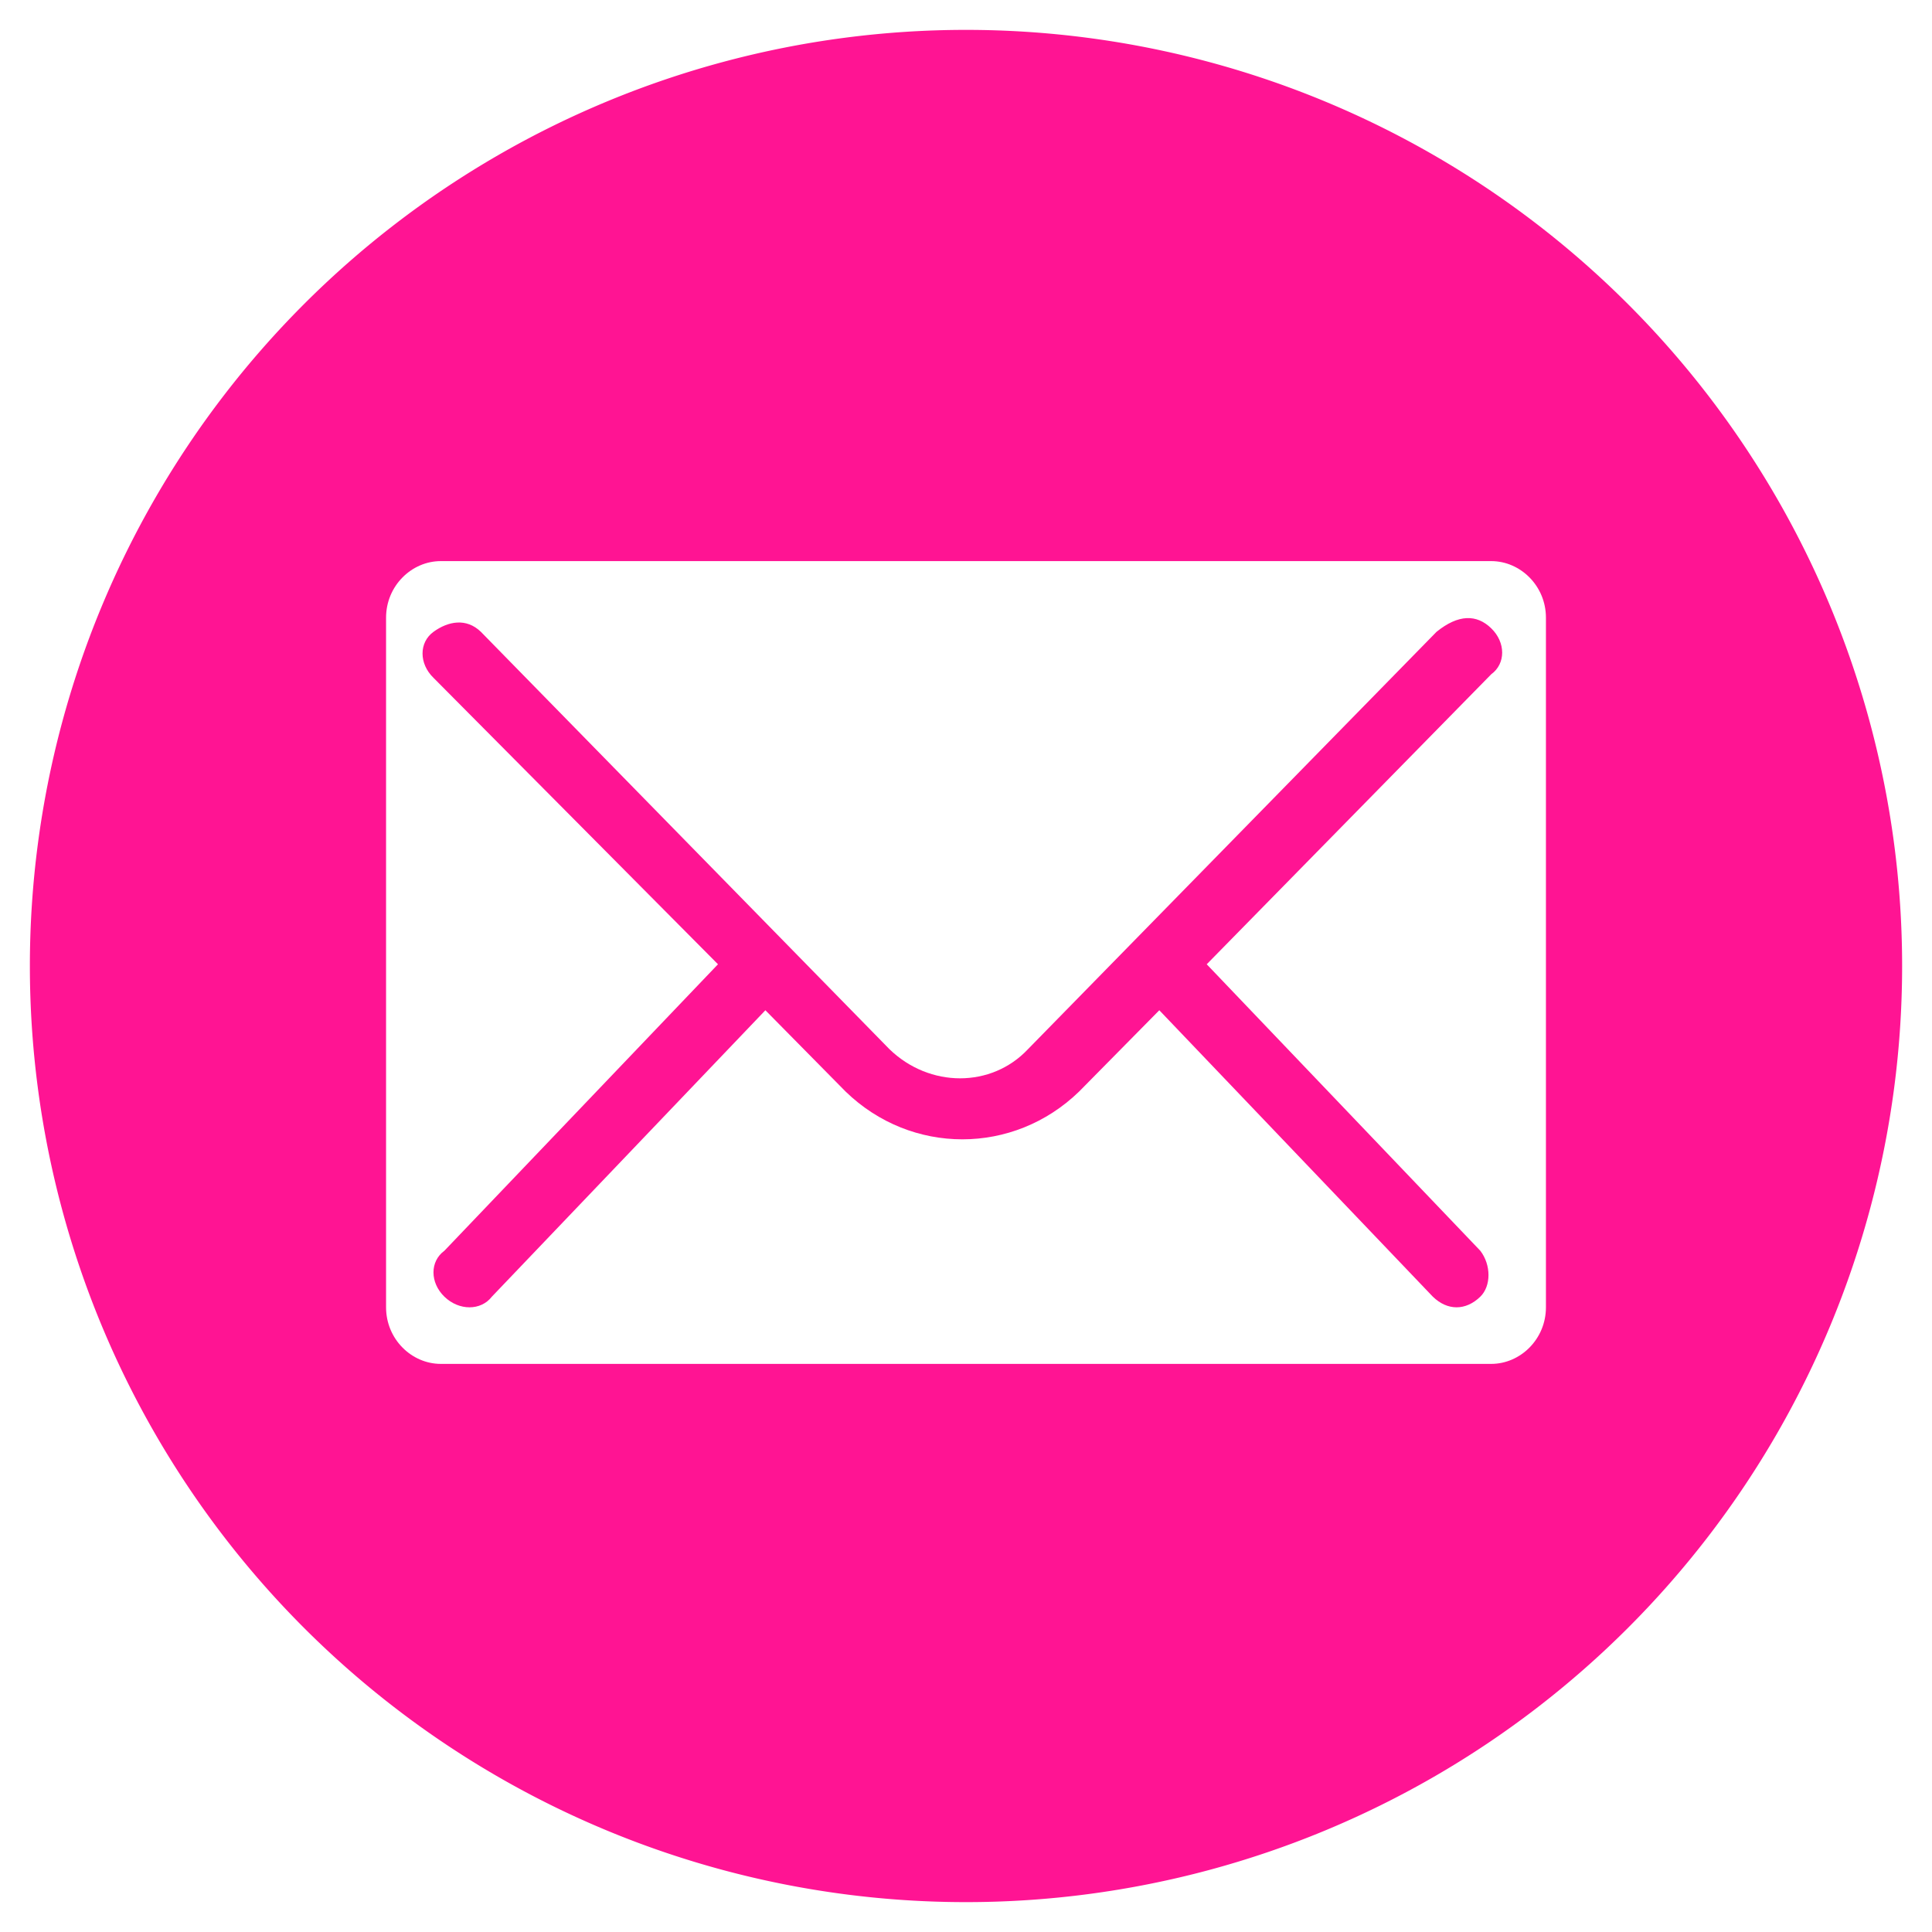 <?xml version="1.0" encoding="UTF-8" standalone="no"?>
<!-- Generator: Adobe Illustrator 24.1.0, SVG Export Plug-In . SVG Version: 6.00 Build 0)  -->

<svg
   fill="#ff1493"
   version="1.1"
   id="Layer_1"
   x="0px"
   y="0px"
   viewBox="0 0 320 320"
   xml:space="preserve"
   sodipodi:docname="email.svg"
   width="320"
   height="320"
   inkscape:version="1.3.2 (091e20ef0f, 2023-11-25)"
   xmlns:inkscape="http://www.inkscape.org/namespaces/inkscape"
   xmlns:sodipodi="http://sodipodi.sourceforge.net/DTD/sodipodi-0.dtd"
   xmlns="http://www.w3.org/2000/svg"
   xmlns:svg="http://www.w3.org/2000/svg"><defs
   id="defs1">
	
</defs><sodipodi:namedview
   id="namedview1"
   pagecolor="#ffffff"
   bordercolor="#666666"
   borderopacity="1.0"
   inkscape:showpageshadow="2"
   inkscape:pageopacity="0.0"
   inkscape:pagecheckerboard="0"
   inkscape:deskcolor="#d1d1d1"
   inkscape:zoom="0.63943444"
   inkscape:cx="173.5909"
   inkscape:cy="204.86854"
   inkscape:window-width="959"
   inkscape:window-height="1062"
   inkscape:window-x="0"
   inkscape:window-y="18"
   inkscape:window-maximized="1"
   inkscape:current-layer="Layer_1" />
<style
   type="text/css"
   id="style1">
	.st0{fill:#FFFFFF;stroke:#FF1493;stroke-width:2;stroke-miterlimit:10;}
</style>
<path
   id="ellipse1"
   style="fill:#ff1493;fill-opacity:1"
   class="st0"
   d="M 160,5.949 A 154.051,154.052 0 0 0 5.949,160.006 154.051,154.052 0 0 0 160,314.051 154.051,154.052 0 0 0 314.051,160.006 154.051,154.052 0 0 0 160,5.949 Z M 74.797,82.394 h 170.405 c 12.039,0 21.722,9.389 21.722,21.062 v 113.089 c 0,11.673 -9.684,21.073 -21.722,21.073 H 74.797 c -12.039,0 -21.722,-9.401 -21.722,-21.073 V 103.456 c 0,-11.673 9.684,-21.062 21.722,-21.062 z" />

<path
   d="M 246.994,82.394 H 73.006 c -10.874,0 -19.936,8.786 -19.936,20.501 v 114.221 c 0,11.129 9.062,20.501 19.936,20.501 H 246.994 c 10.874,0 19.936,-8.786 19.936,-20.501 V 102.309 C 266.326,91.18 257.868,82.394 246.994,82.394 Z m 9.062,134.137 c 0,5.272 -4.229,9.372 -9.062,9.372 H 73.006 c -4.833,0 -9.062,-4.1 -9.062,-9.372 V 102.309 c 0,-5.272 4.229,-9.372 9.062,-9.372 H 246.994 c 4.833,0 9.062,4.1 9.062,9.372 z M 246.994,104.067 c 2.416,2.343 2.416,5.858 0,7.615 0,0 0,0 0,0 l -47.122,48.032 45.309,47.446 c 1.812,2.343 1.812,5.858 0,7.615 -2.416,2.343 -5.437,2.343 -7.854,0 l -45.309,-47.446 -13.291,13.472 c -10.874,10.544 -27.79,10.544 -38.664,0 l -13.291,-13.472 -45.309,47.446 c -1.812,2.343 -5.437,2.343 -7.854,0 -2.416,-2.343 -2.416,-5.857 0,-7.615 L 118.92,159.713 71.798,112.267 c -2.416,-2.343 -2.416,-5.858 0,-7.615 2.416,-1.757 5.437,-2.343 7.854,0 l 67.662,69.119 c 6.645,6.443 16.915,6.443 22.957,0 l 67.662,-69.119 c 3.625,-2.929 6.645,-2.929 9.062,-0.586 z"
   id="path2"
   style="stroke-width:5.949" /></svg>
